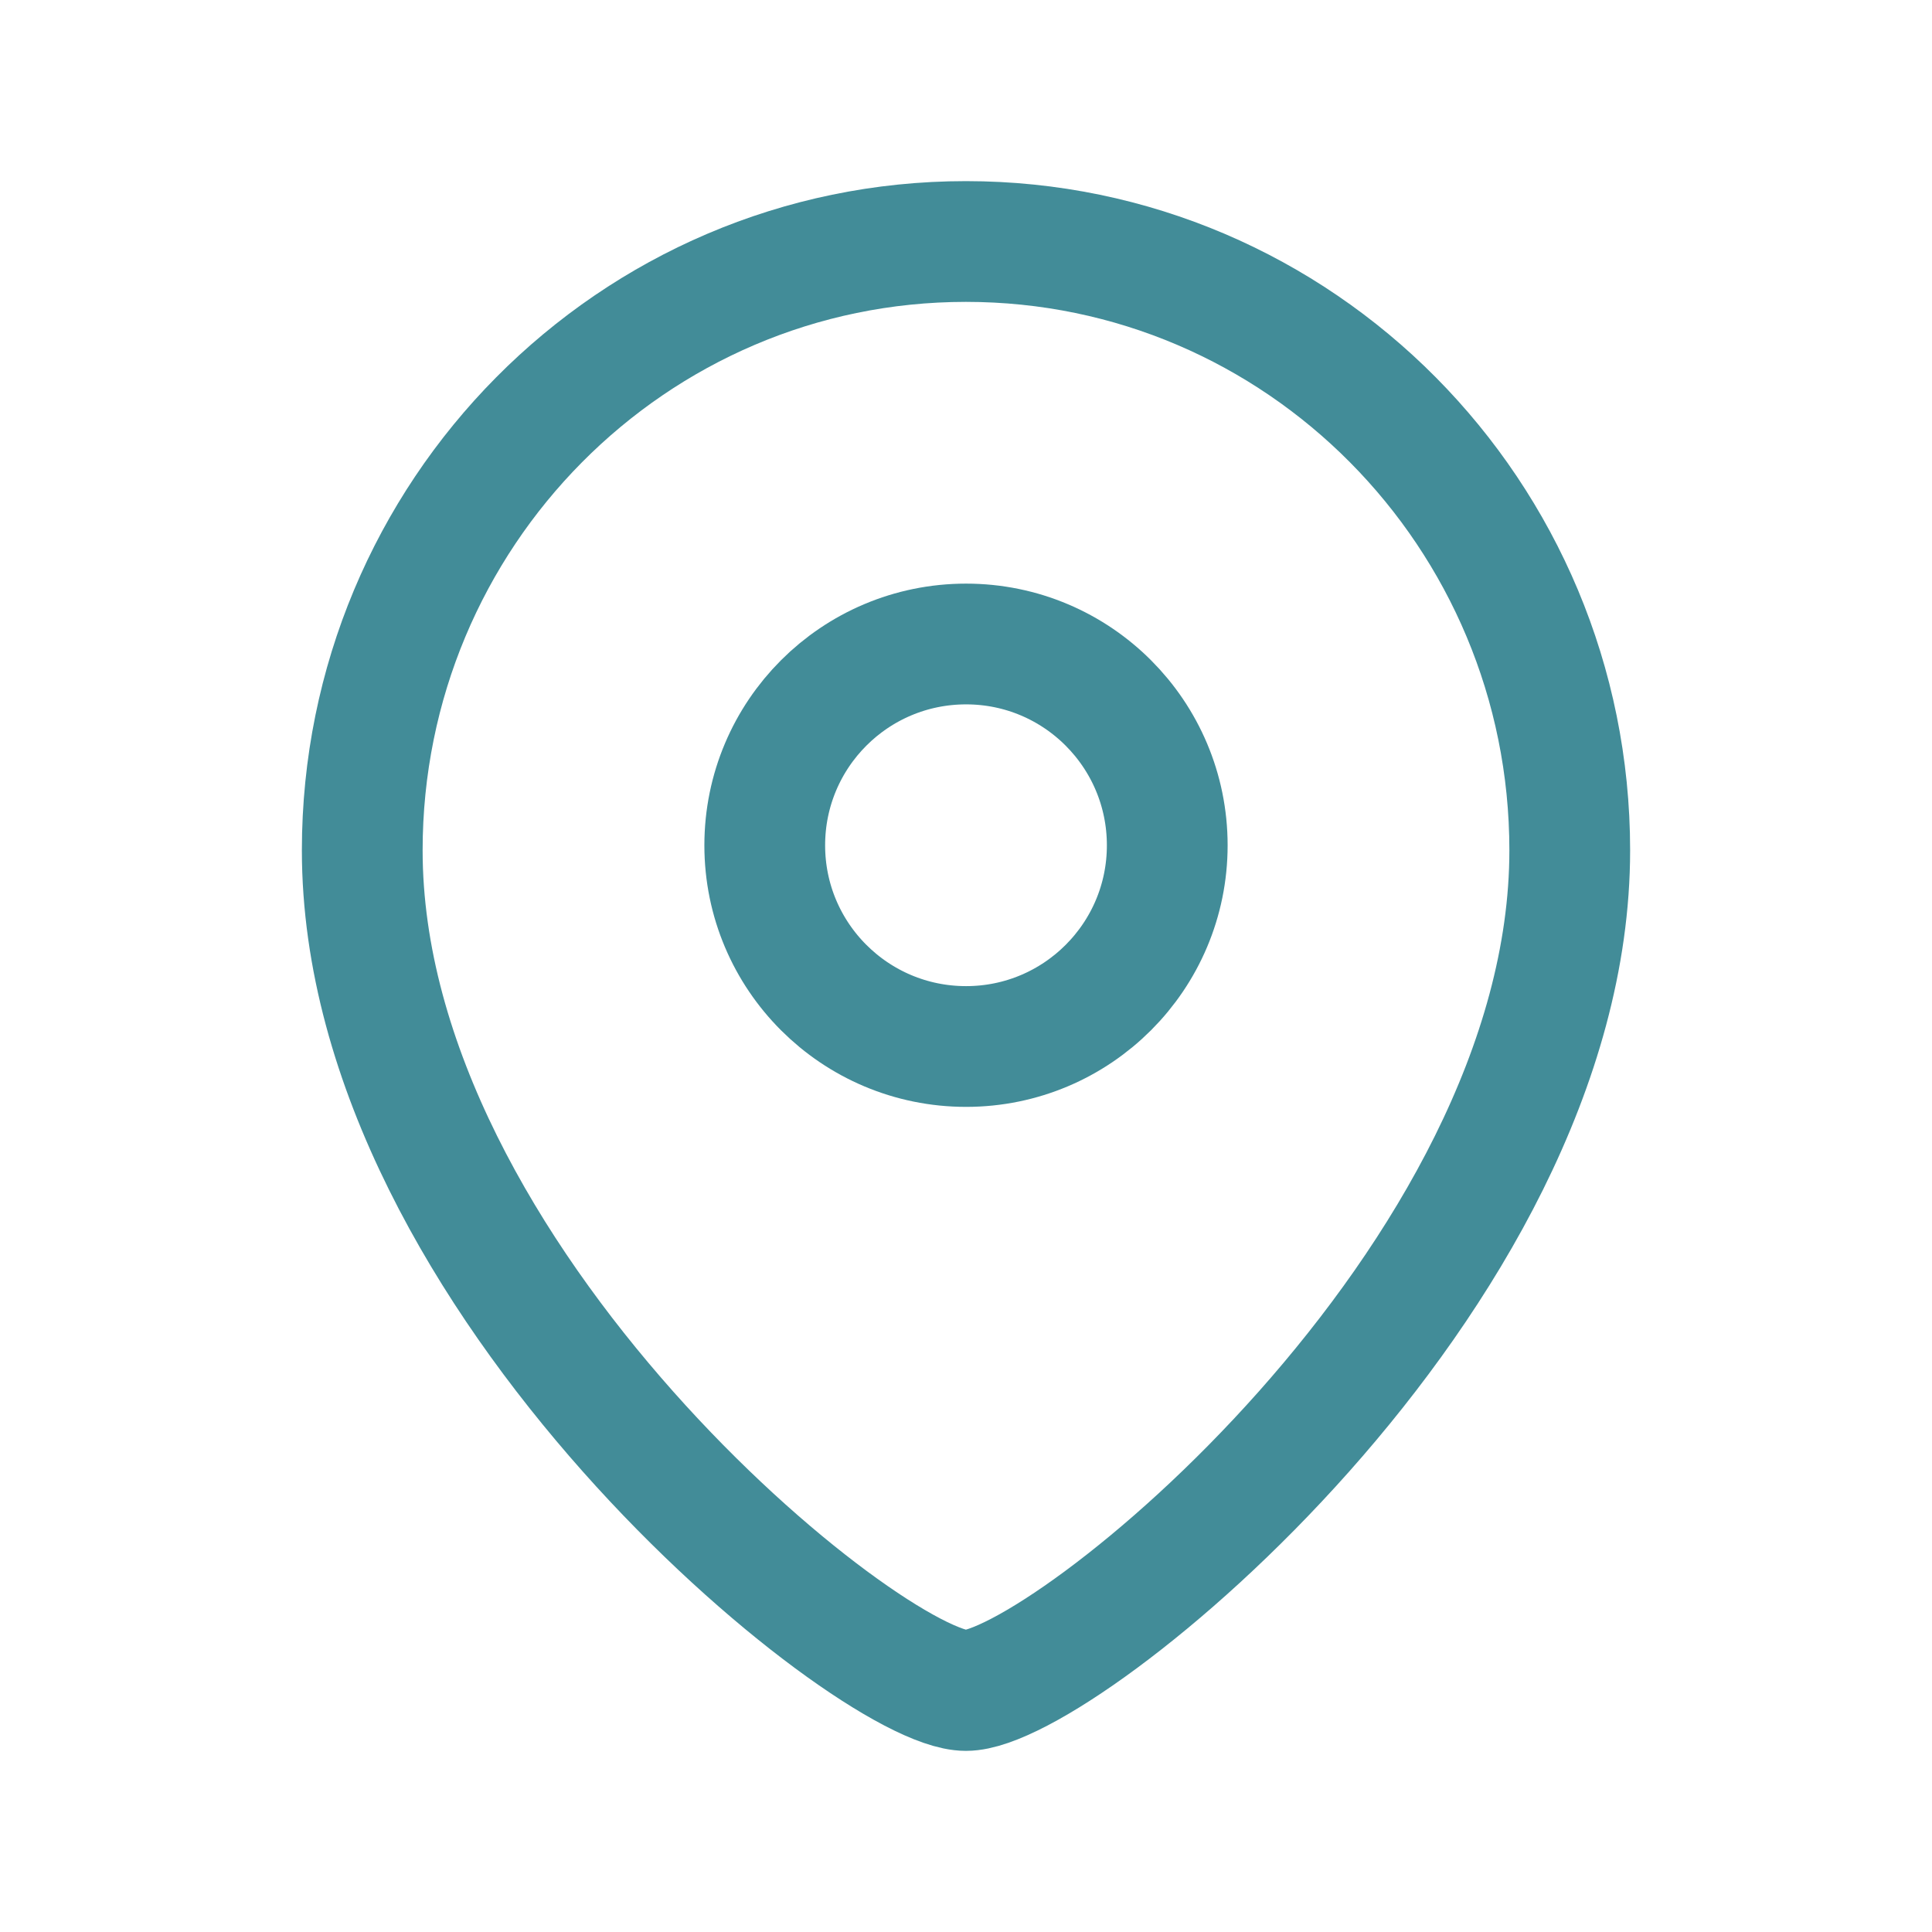 <svg xmlns="http://www.w3.org/2000/svg" width="24" height="24" viewBox="0 0 24 24" fill="none"><g id="Location"><g id="Iconly/Light/Location"><g id="Location_2"><path id="Stroke-1" fill-rule="evenodd" clip-rule="evenodd" d="M14.5 10.501C14.5 9.119 13.381 8 12.001 8C10.619 8 9.5 9.119 9.5 10.501C9.5 11.881 10.619 13 12.001 13C13.381 13 14.5 11.881 14.5 10.501Z" stroke="#428C98" stroke-width="1.5" stroke-linecap="round" stroke-linejoin="round"></path><path id="Stroke-3" fill-rule="evenodd" clip-rule="evenodd" d="M11.999 21C10.801 21 4.5 15.898 4.5 10.563C4.5 6.387 7.857 3 11.999 3C16.142 3 19.5 6.387 19.5 10.563C19.5 15.898 13.198 21 11.999 21Z" stroke="#428C98" stroke-width="1.5" stroke-linecap="round" stroke-linejoin="round"></path></g></g></g></svg>